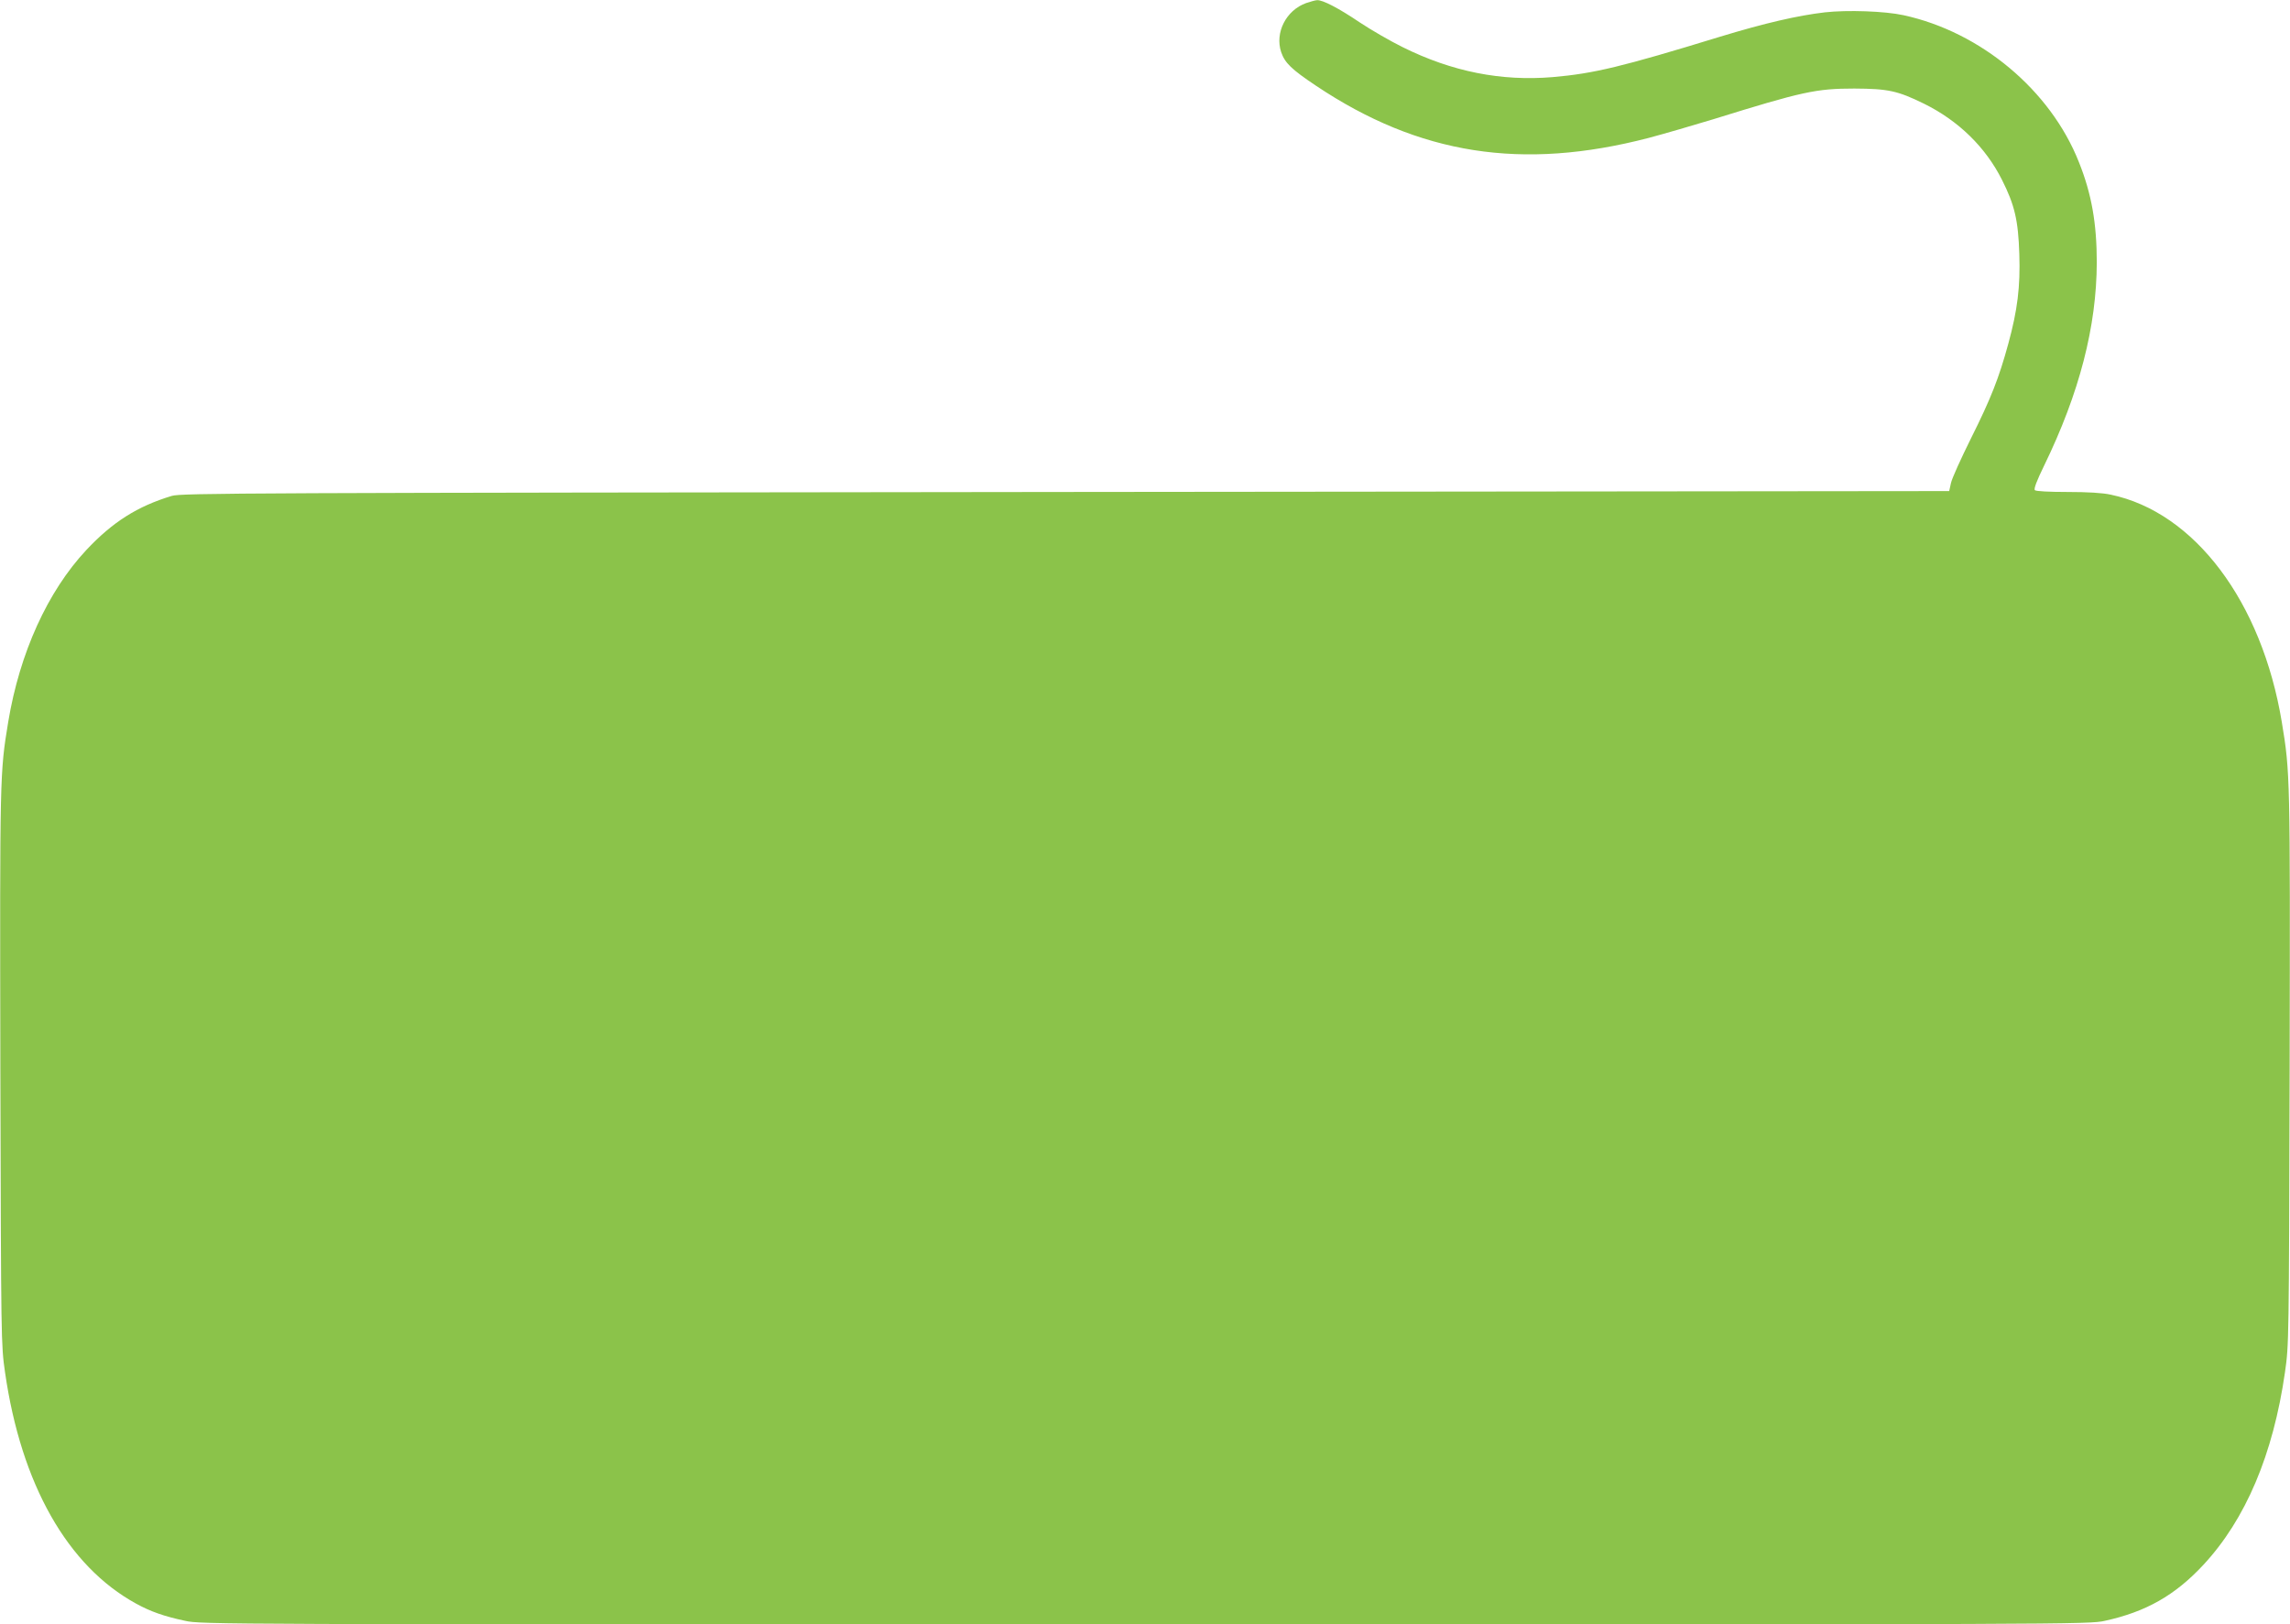 <?xml version="1.0" standalone="no"?>
<!DOCTYPE svg PUBLIC "-//W3C//DTD SVG 20010904//EN"
 "http://www.w3.org/TR/2001/REC-SVG-20010904/DTD/svg10.dtd">
<svg version="1.0" xmlns="http://www.w3.org/2000/svg"
 width="1280pt" height="908pt" viewBox="0 0 1280 908"
 preserveAspectRatio="xMidYMid meet">
<g transform="translate(0,908) scale(0.1,-0.1)"
fill="#8bc34a" stroke="none">
<path d="M7301 9063 c-112 -40 -176 -165 -140 -274 21 -61 57 -96 196 -189
576 -385 1150 -475 1858 -291 83 22 245 69 360 104 502 156 577 172 790 172
189 -1 241 -12 390 -85 192 -95 343 -242 435 -425 71 -141 91 -226 97 -415 6
-183 -10 -313 -62 -503 -52 -190 -96 -303 -208 -527 -56 -113 -107 -225 -112
-250 l-10 -45 -4940 -5 c-4594 -5 -4944 -6 -4995 -22 -192 -58 -331 -146 -478
-303 -216 -231 -372 -575 -436 -960 -47 -285 -47 -294 -44 -1935 4 -1535 4
-1546 26 -1700 90 -626 349 -1084 733 -1294 80 -44 156 -71 274 -96 88 -20
161 -20 5365 -20 5204 0 5277 0 5365 20 229 50 392 142 551 313 236 254 390
617 456 1077 22 154 22 165 26 1700 3 1641 3 1650 -44 1935 -112 673 -488
1172 -956 1270 -45 10 -129 15 -242 15 -102 0 -176 4 -182 10 -7 7 10 52 52
138 197 405 293 777 294 1135 0 218 -29 384 -100 561 -159 402 -548 727 -980
821 -105 23 -314 30 -440 16 -153 -18 -335 -60 -585 -136 -551 -169 -706 -206
-936 -226 -287 -24 -562 30 -838 167 -69 34 -178 97 -241 139 -117 79 -207
126 -238 124 -9 0 -37 -8 -61 -16z"/>
</g>
</svg>
